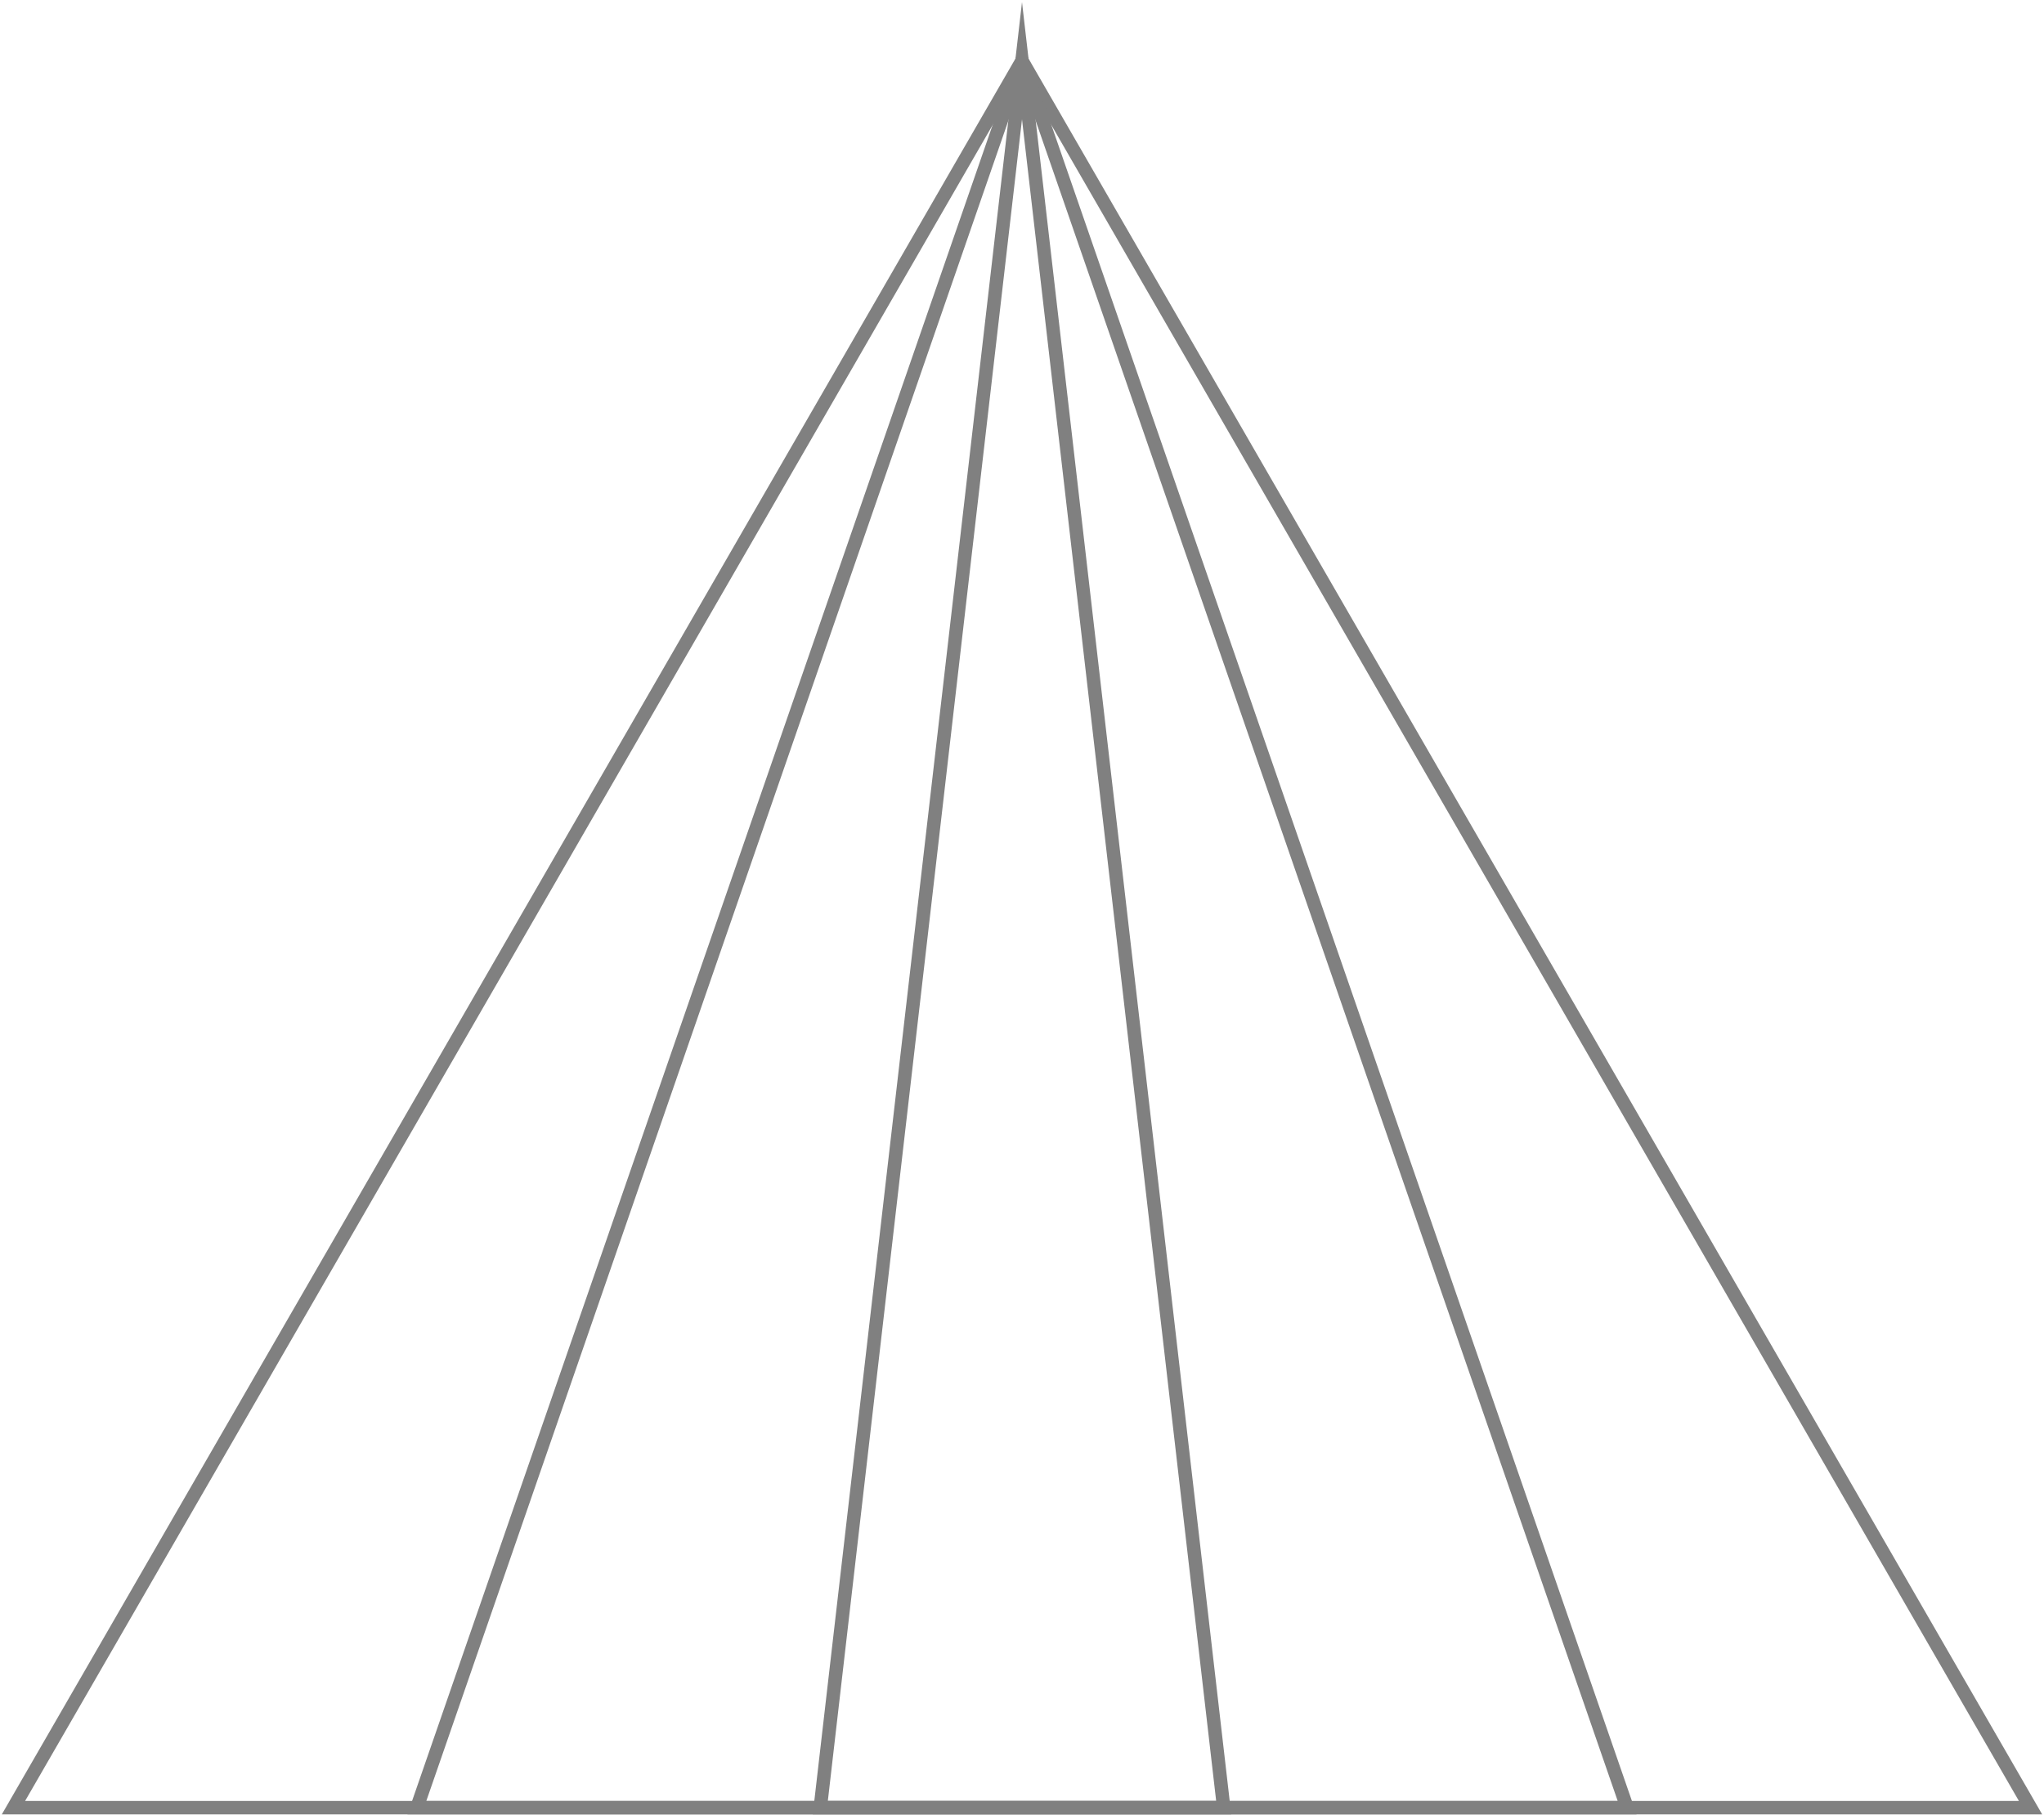<svg xmlns="http://www.w3.org/2000/svg" width="152" height="135" viewBox="0 0 152 135" fill="none"><path d="M151 134.432H1L76 4.515L151 134.432Z" stroke="#808080" stroke-miterlimit="10"></path><path d="M121 134.432H31L76 4.515L121 134.432Z" stroke="#808080" stroke-miterlimit="10"></path><path d="M91 134.432H61L76 4.515L91 134.432Z" stroke="#808080" stroke-miterlimit="10"></path></svg>